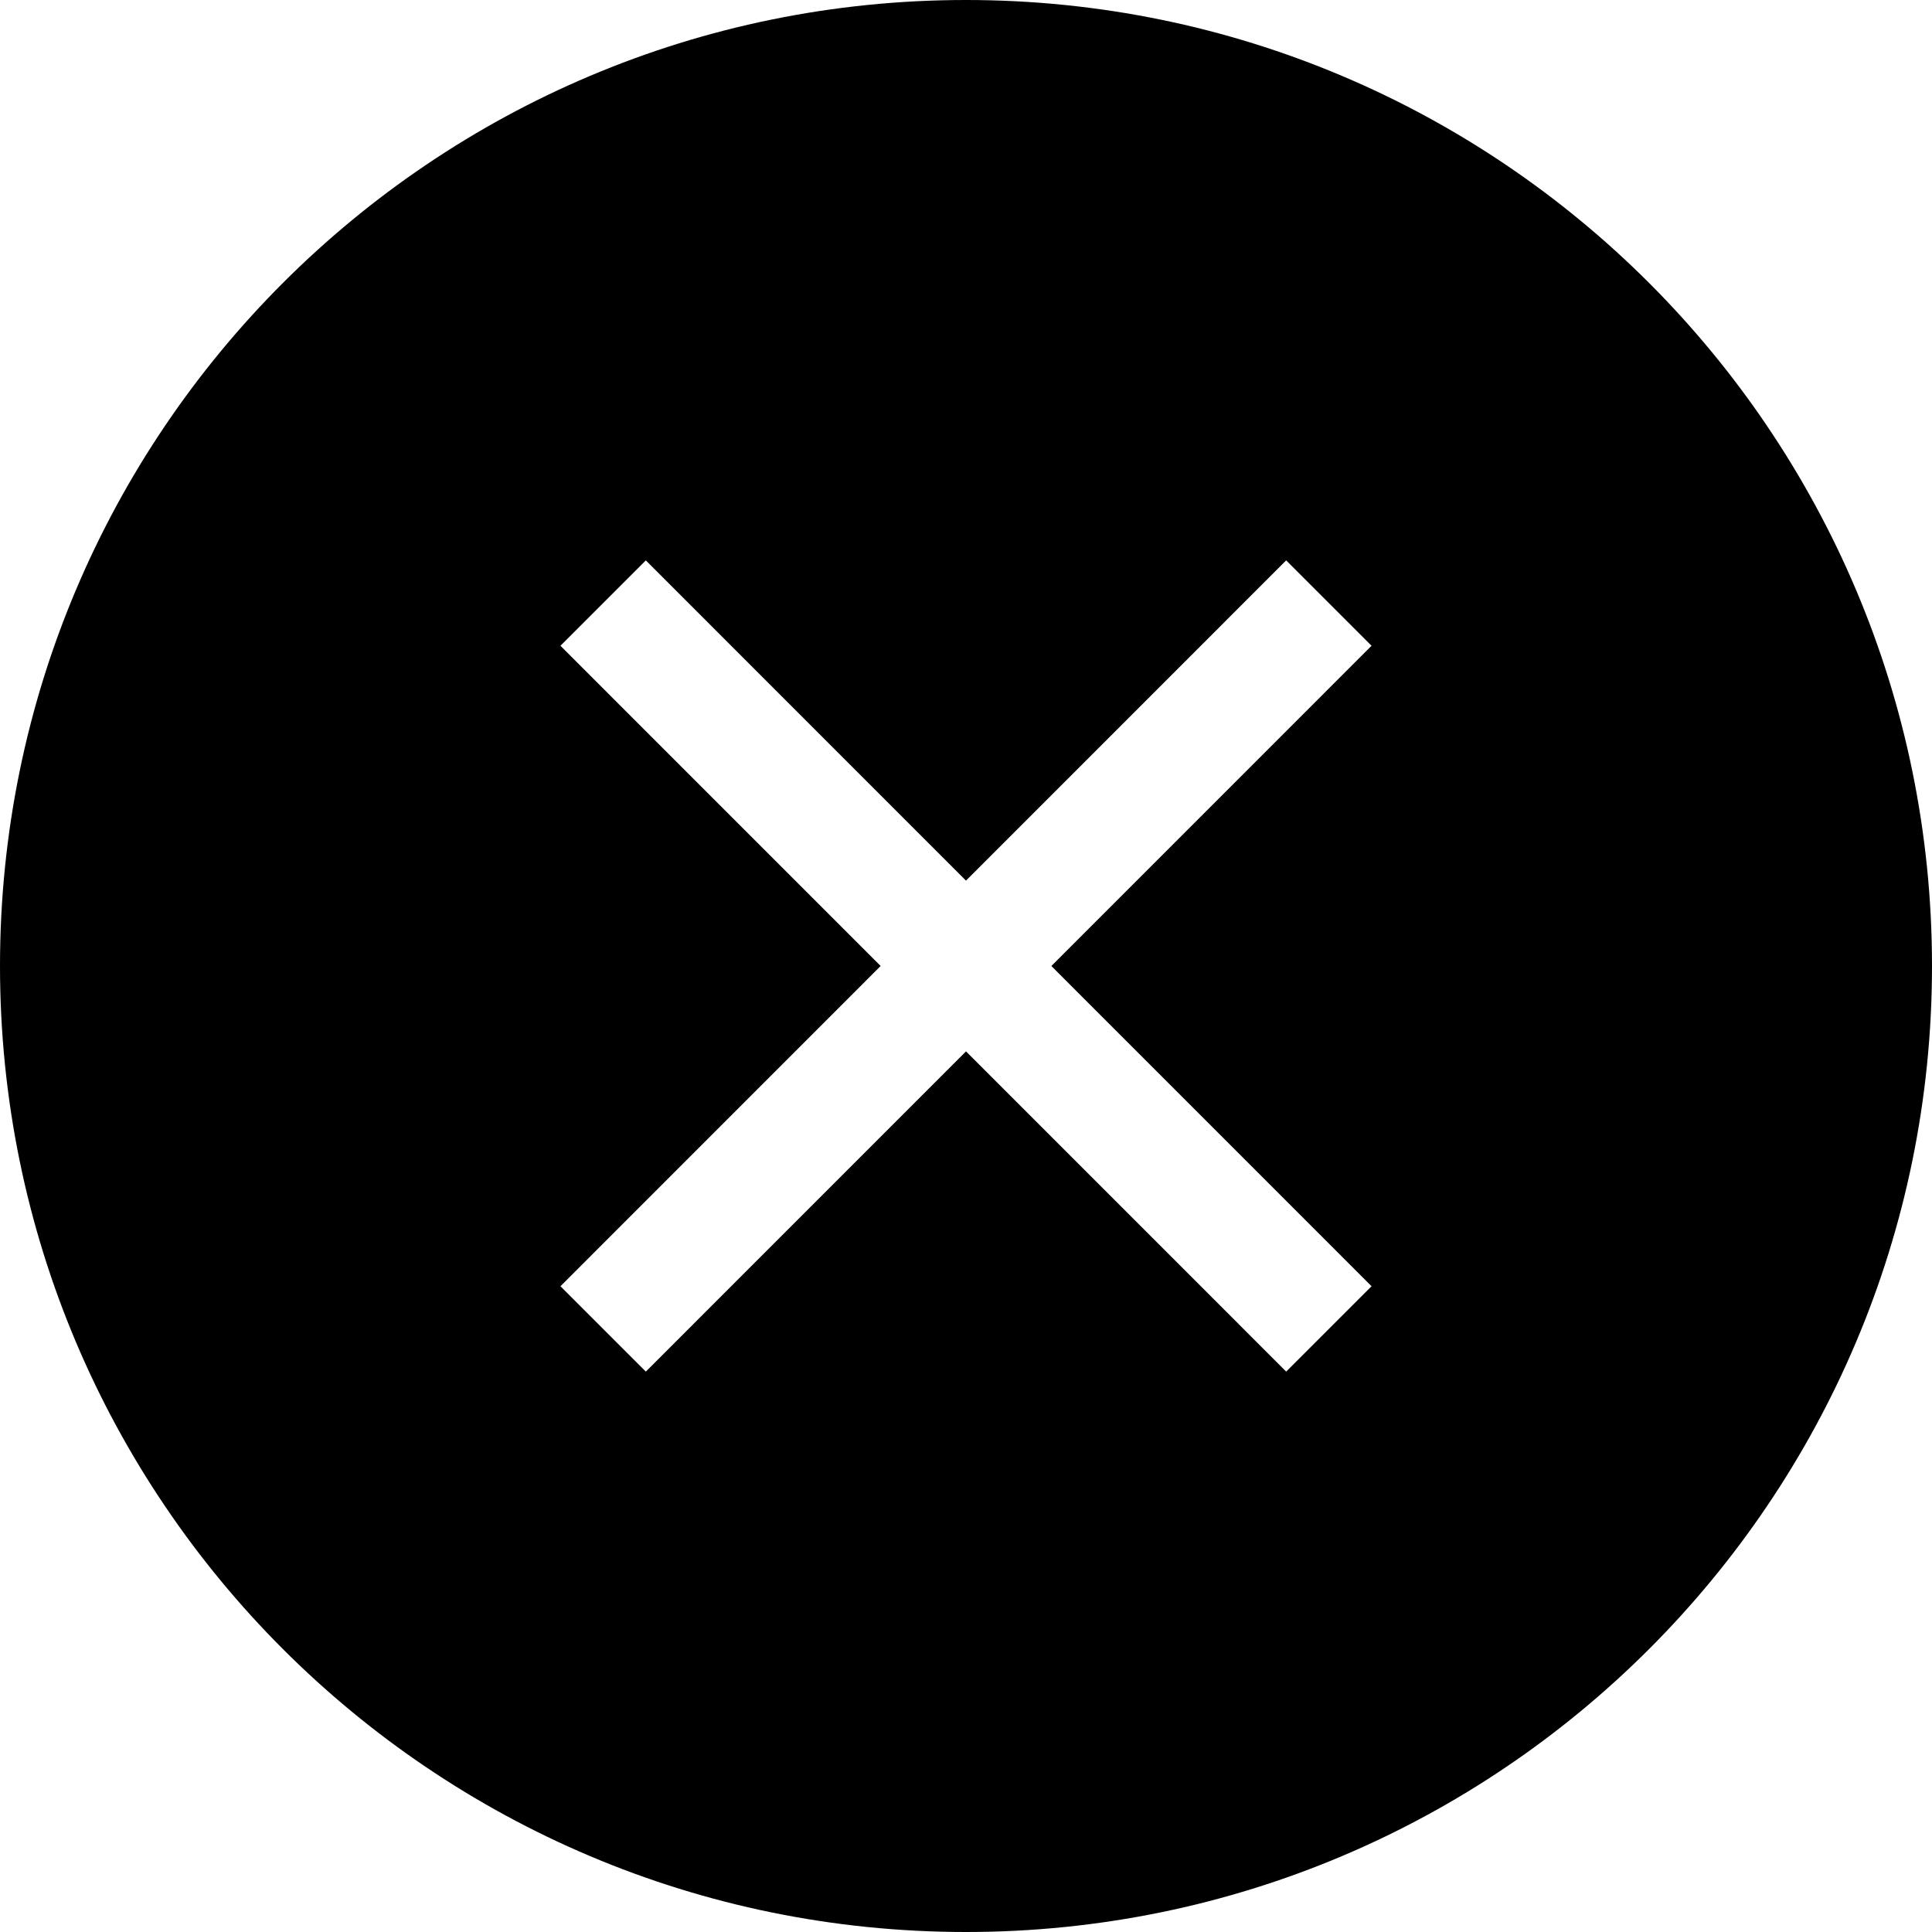 <?xml version="1.0" ?><svg enable-background="new 0 0 32 32" version="1.1" viewBox="0 0 32 32" xml:space="preserve" xmlns="http://www.w3.org/2000/svg" xmlns:xlink="http://www.w3.org/1999/xlink"><g id="Glyph"><path d="M16,0C7.163,0,0,7.163,0,16s7.163,16,16,16s16-7.163,16-16S24.837,0,16,0z M22.717,21.304l-1.414,1.414L16,17.414   l-5.303,5.304l-1.414-1.414L14.586,16l-5.303-5.304l1.414-1.414L16,14.586l5.303-5.304l1.414,1.414L17.414,16L22.717,21.304z"/></g></svg>